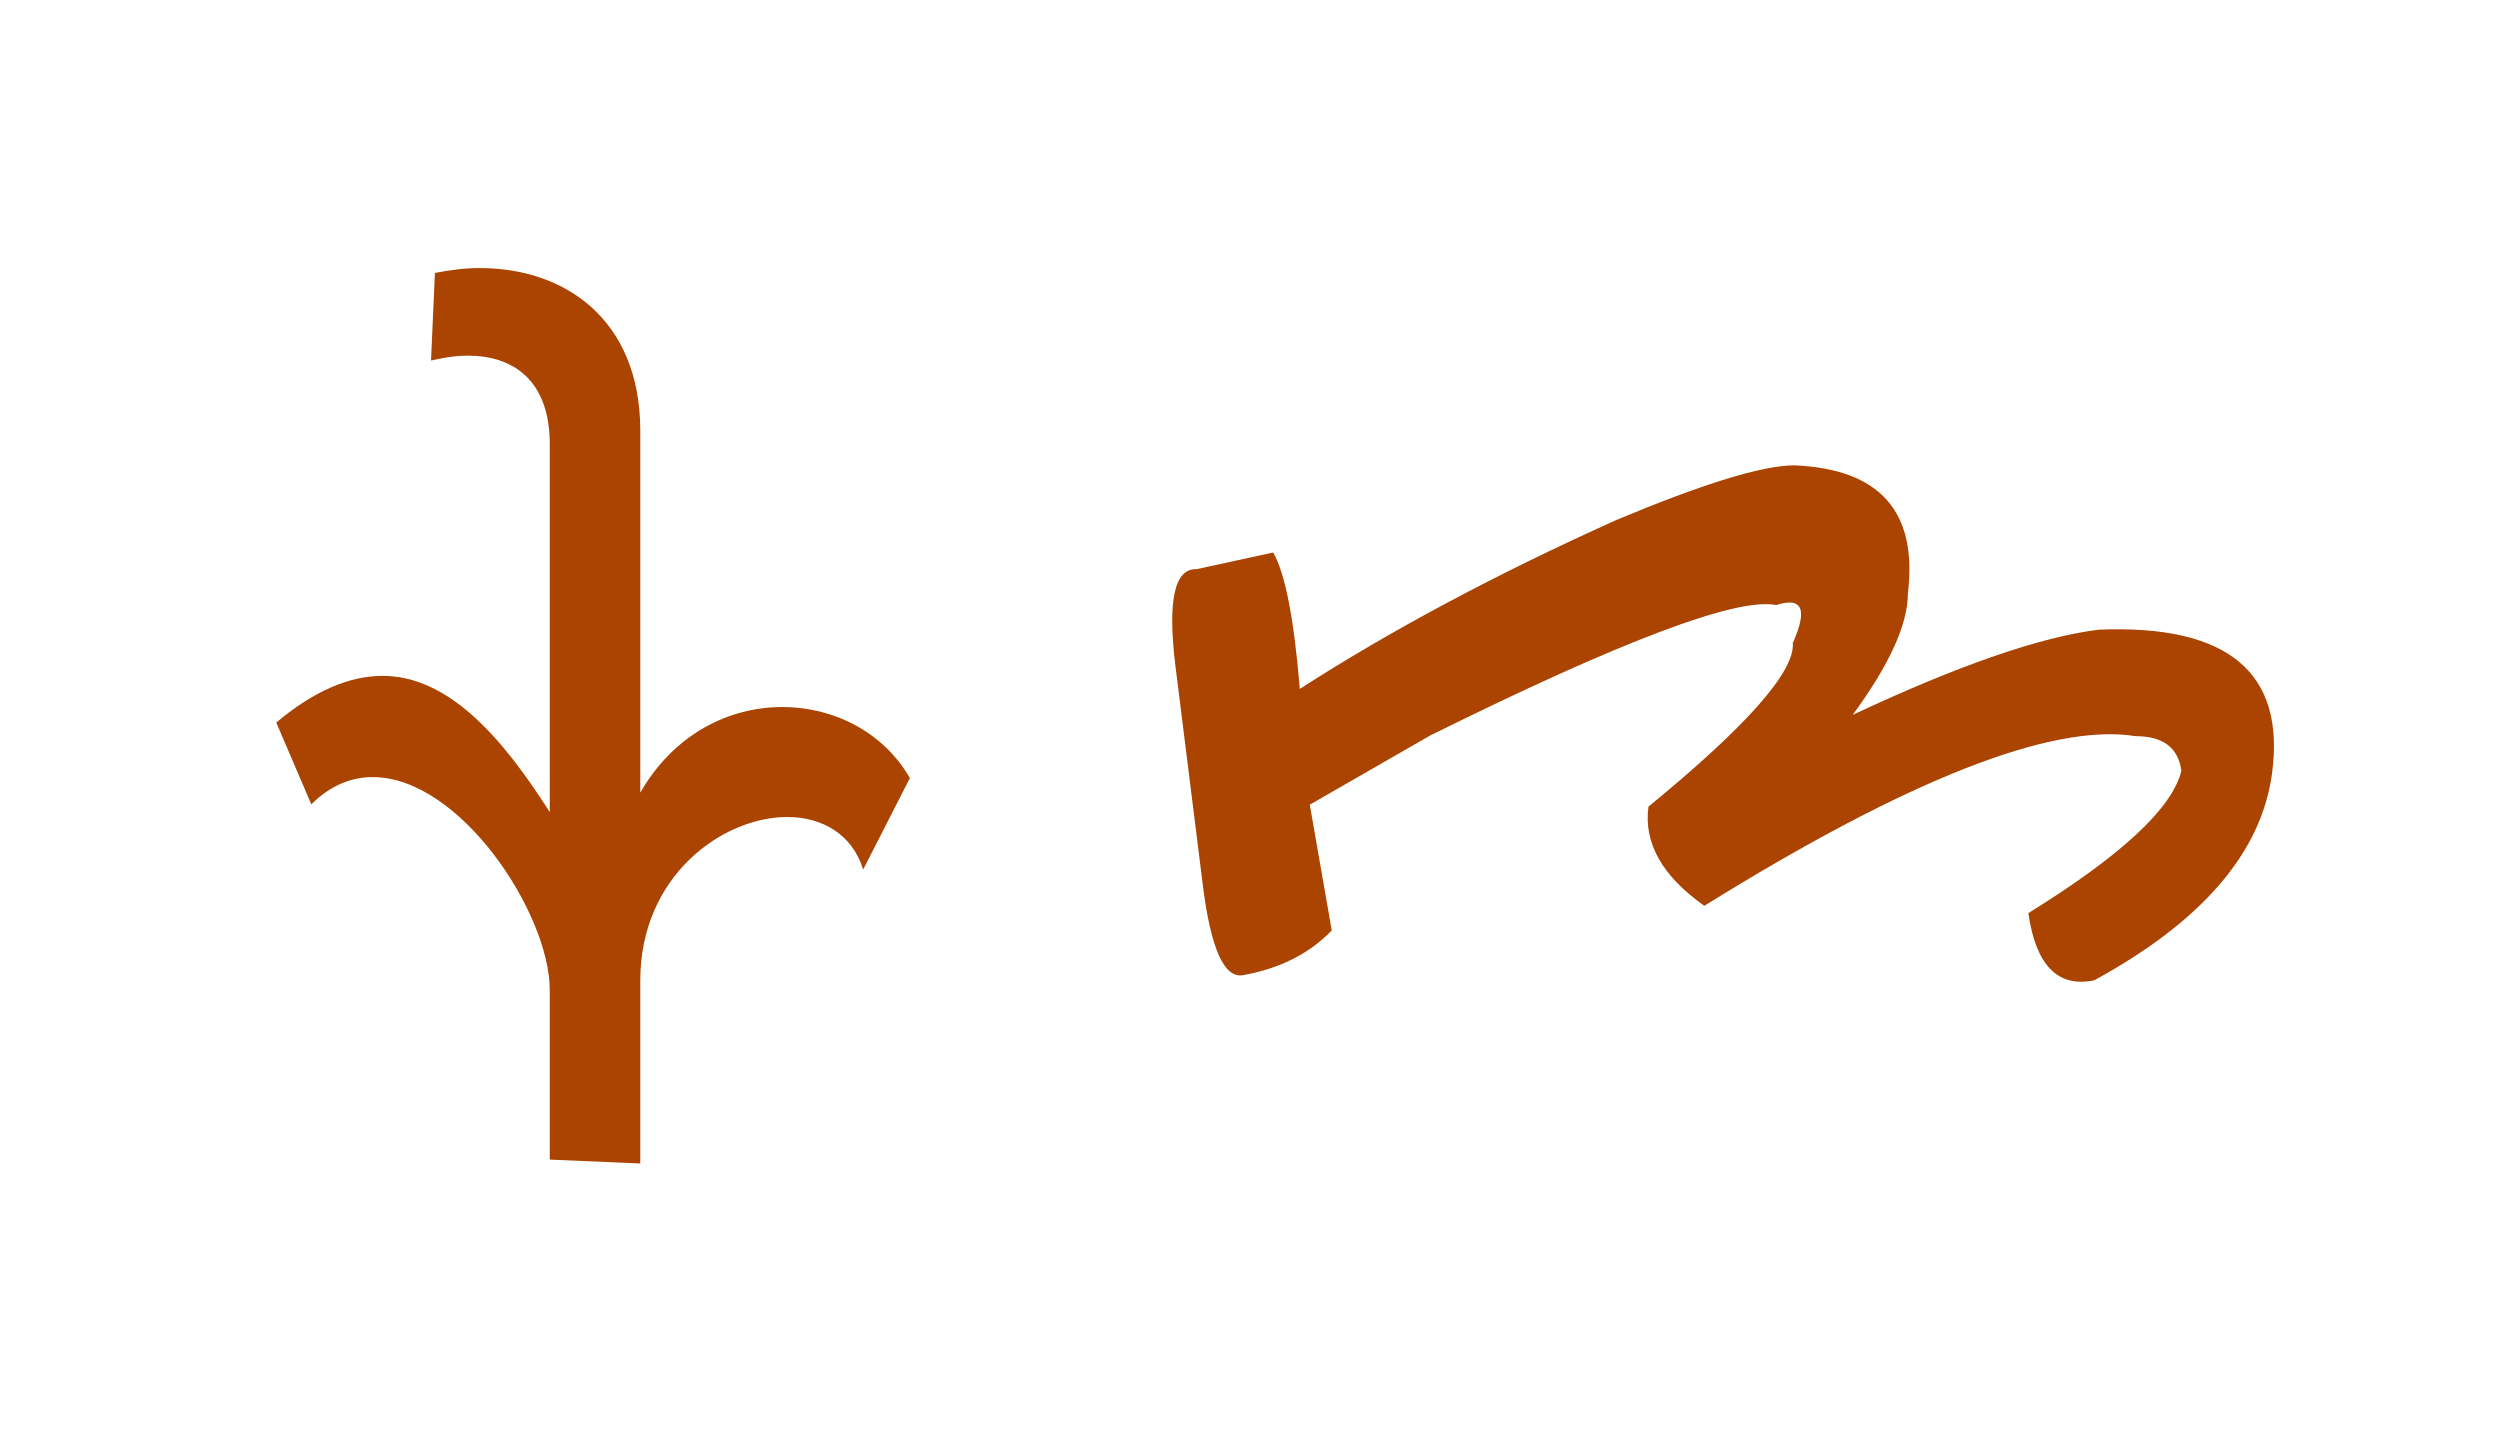 <?xml version="1.0" encoding="UTF-8" standalone="no"?>
<!-- Created with Inkscape (http://www.inkscape.org/) -->

<svg
   width="210mm"
   height="120mm"
   viewBox="0 0 210 120"
   version="1.1"
   id="svg1"
   sodipodi:docname="proto-tsadi.svg"
   inkscape:version="1.3.2 (091e20e, 2023-11-25)"
   xmlns:inkscape="http://www.inkscape.org/namespaces/inkscape"
   xmlns:sodipodi="http://sodipodi.sourceforge.net/DTD/sodipodi-0.dtd"
   xmlns="http://www.w3.org/2000/svg"
   xmlns:svg="http://www.w3.org/2000/svg">
  <sodipodi:namedview
     id="namedview1"
     pagecolor="#ffffff"
     bordercolor="#666666"
     borderopacity="1.0"
     inkscape:showpageshadow="2"
     inkscape:pageopacity="0.0"
     inkscape:pagecheckerboard="0"
     inkscape:deskcolor="#d1d1d1"
     inkscape:document-units="mm"
     inkscape:zoom="0.49198938"
     inkscape:cx="404.48028"
     inkscape:cy="234.76117"
     inkscape:window-width="736"
     inkscape:window-height="480"
     inkscape:window-x="36"
     inkscape:window-y="38"
     inkscape:window-maximized="0"
     inkscape:current-layer="g278" />
  <defs
     id="defs1" />
  <g
     id="layer1">
    <g
       id="g278"
       transform="matrix(0.309,0,0,0.309,-1.048,-6.893)"
       style="display:inline;fill:#aa4400;stroke-width:3.234">
      <path
         style="font-size:370.417px;line-height:1.25;font-family:'Paleo Hebrew';-inkscape-font-specification:'Paleo Hebrew';letter-spacing:0px;word-spacing:0px;stroke-width:0.856"
         d="m 491.122,148.808 q 34.907,1.447 30.928,34.727 0,12.661 -15.012,33.099 43.227,-20.257 66.921,-23.151 52.813,-2.17 47.026,39.429 -4.522,32.014 -48.292,55.888 -14.831,3.075 -17.906,-18.268 37.982,-23.513 41.6,-38.706 -1.266,-9.405 -12.48,-9.405 -34.184,-5.426 -117.202,46.121 -17.182,-12.118 -15.193,-26.949 40.153,-32.918 39.248,-44.493 6.149,-13.746 -4.522,-10.309 -15.916,-3.256 -94.051,35.45 l -32.737,18.81 5.969,34.184 q -9.043,9.405 -23.875,12.118 -7.958,1.809 -11.214,-24.779 l -7.416,-59.325 q -3.256,-26.588 5.788,-26.226 l 20.8,-4.522 q 4.883,8.501 7.235,37.078 37.078,-23.875 86.093,-45.94 35.45,-14.831 48.292,-14.831 z"
         id="text277"
         aria-label="C" />
      <path
         style="font-weight:bold;font-size:264.583px;line-height:1.25;font-family:SeferPictogram;-inkscape-font-specification:'SeferPictogram Bold';letter-spacing:0px;word-spacing:0px;stroke-width:0.856"
         d="m 120.564,120.314 c 3.44,-0.794 6.615,-1.323 10.054,-1.323 12.171,0 22.225,6.615 22.225,24.077 v 100.012 c -12.965,-20.373 -27.517,-37.042 -45.508,-37.042 -8.731,0 -18.521,3.969 -28.84,12.7 l 9.525,22.225 c 5.292,-5.292 11.112,-7.408 16.669,-7.408 23.812,0 48.154,37.042 48.154,57.944 v 0.529 45.508 l 24.606,1.058 v -49.742 c 0,-28.575 22.49,-44.45 39.952,-44.45 9.525,0 17.727,4.762 20.637,14.287 l 12.7,-24.871 c -7.144,-12.435 -20.637,-19.315 -34.66,-19.315 -14.287,0 -29.369,7.144 -38.629,23.283 v -98.954 c -0.265,-29.633 -20.373,-43.656 -43.656,-43.656 -4.233,0 -7.937,0.529 -12.171,1.323 z"
         id="text276"
         aria-label="C" />
    </g>
  </g>
</svg>
